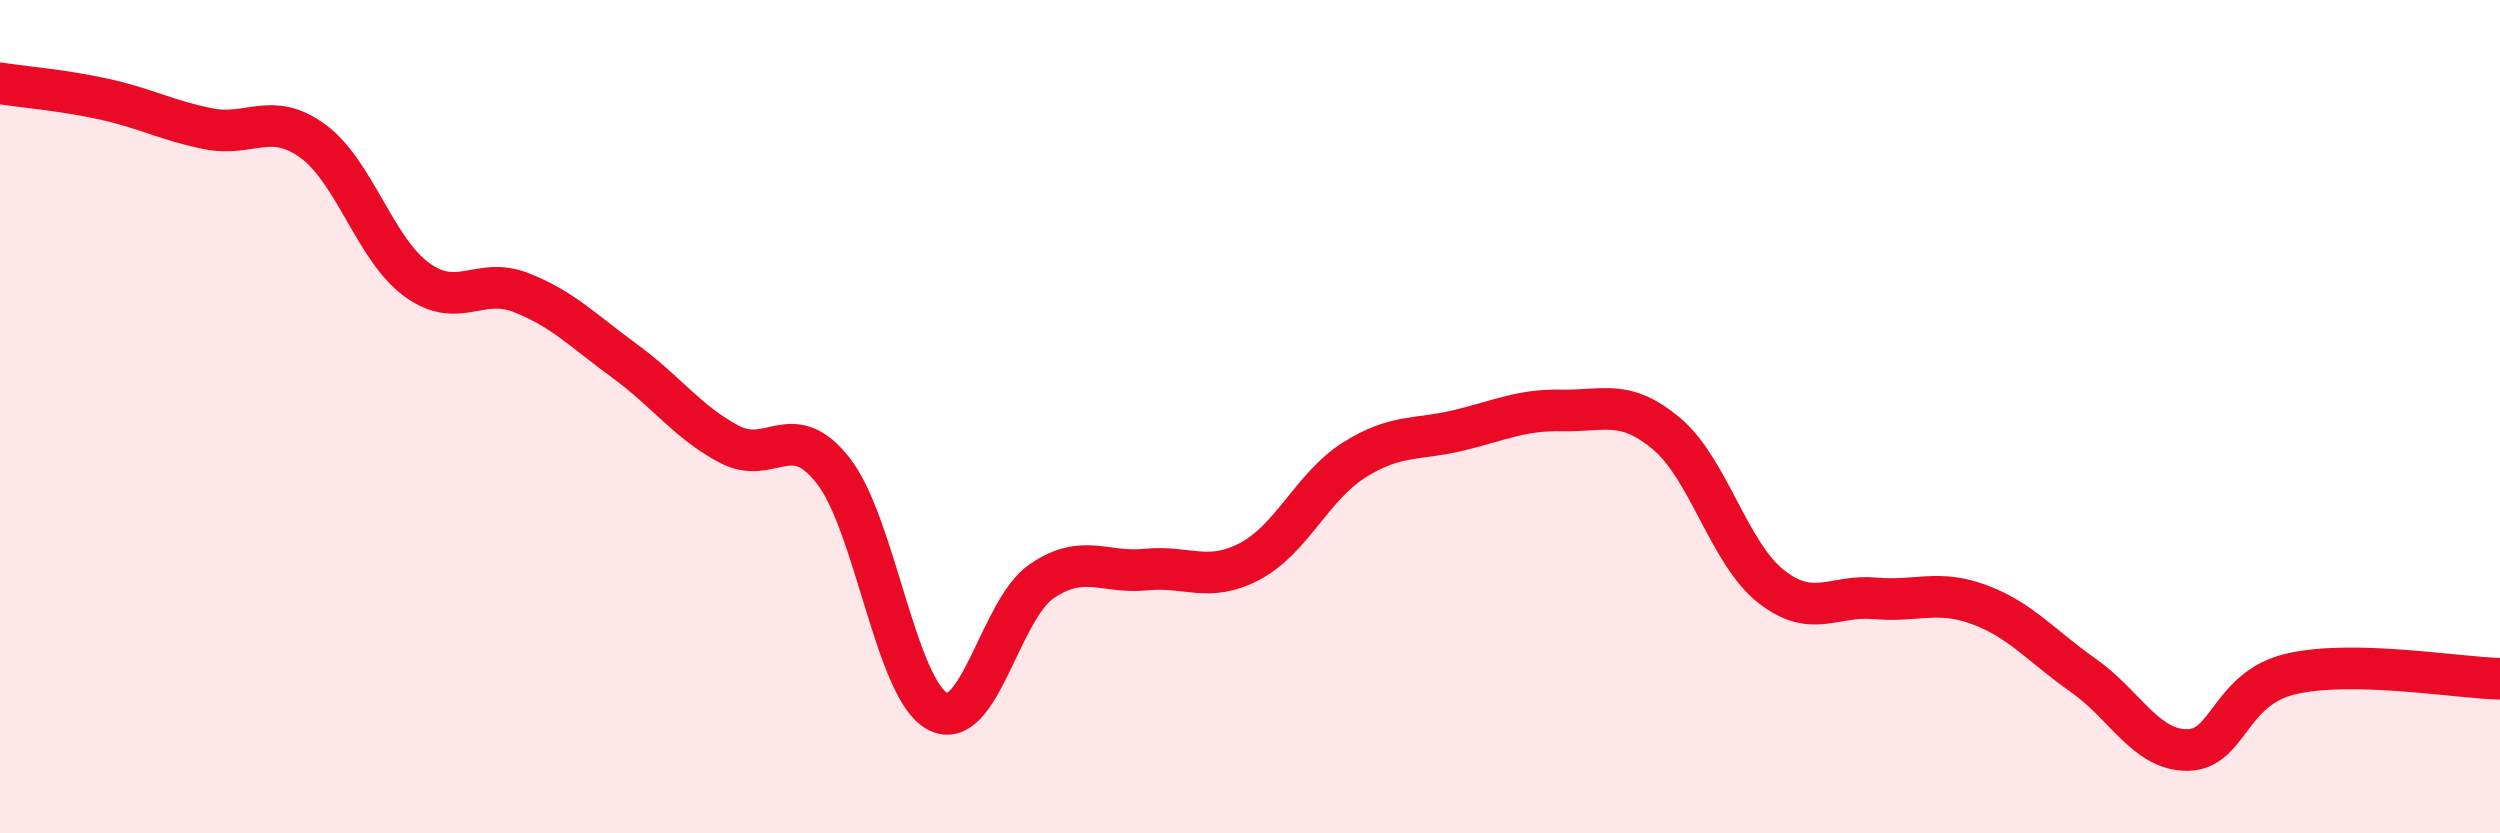 
    <svg width="60" height="20" viewBox="0 0 60 20" xmlns="http://www.w3.org/2000/svg">
      <path
        d="M 0,2 C 0.5,2.08 1.5,2.16 2.5,2.38 C 3.5,2.6 4,2.89 5,3.09 C 6,3.29 6.5,2.66 7.5,3.38 C 8.5,4.1 9,5.98 10,6.71 C 11,7.44 11.5,6.63 12.5,7.02 C 13.5,7.41 14,7.94 15,8.67 C 16,9.4 16.5,10.13 17.5,10.66 C 18.5,11.19 19,10.02 20,11.3 C 21,12.58 21.5,16.54 22.5,17.07 C 23.5,17.6 24,14.63 25,13.95 C 26,13.27 26.5,13.77 27.5,13.67 C 28.5,13.57 29,14 30,13.47 C 31,12.94 31.5,11.67 32.5,11.04 C 33.5,10.41 34,10.57 35,10.33 C 36,10.09 36.5,9.83 37.5,9.85 C 38.5,9.87 39,9.57 40,10.41 C 41,11.25 41.5,13.28 42.5,14.07 C 43.5,14.86 44,14.27 45,14.36 C 46,14.45 46.5,14.14 47.5,14.51 C 48.5,14.88 49,15.51 50,16.21 C 51,16.91 51.5,18.01 52.5,18 C 53.5,17.99 53.5,16.51 55,16.17 C 56.5,15.83 59,16.27 60,16.29L60 20L0 20Z"
        fill="#EB0A25"
        opacity="0.1"
        stroke-linecap="round"
        stroke-linejoin="round"
      />
      <path
        d="M 0,2 C 0.5,2.08 1.5,2.16 2.5,2.38 C 3.5,2.6 4,2.89 5,3.09 C 6,3.29 6.5,2.66 7.5,3.38 C 8.5,4.1 9,5.98 10,6.71 C 11,7.44 11.5,6.63 12.5,7.02 C 13.5,7.41 14,7.94 15,8.67 C 16,9.4 16.5,10.13 17.5,10.66 C 18.5,11.19 19,10.02 20,11.3 C 21,12.58 21.5,16.54 22.5,17.07 C 23.5,17.6 24,14.63 25,13.95 C 26,13.27 26.5,13.77 27.5,13.67 C 28.5,13.57 29,14 30,13.47 C 31,12.94 31.5,11.67 32.5,11.04 C 33.5,10.41 34,10.57 35,10.33 C 36,10.09 36.5,9.83 37.5,9.85 C 38.5,9.87 39,9.57 40,10.41 C 41,11.25 41.5,13.28 42.5,14.07 C 43.5,14.86 44,14.27 45,14.36 C 46,14.45 46.5,14.14 47.5,14.51 C 48.5,14.88 49,15.51 50,16.21 C 51,16.91 51.5,18.01 52.5,18 C 53.5,17.99 53.5,16.51 55,16.17 C 56.5,15.83 59,16.27 60,16.29"
        stroke="#EB0A25"
        stroke-width="1"
        fill="none"
        stroke-linecap="round"
        stroke-linejoin="round"
      />
    </svg>
  